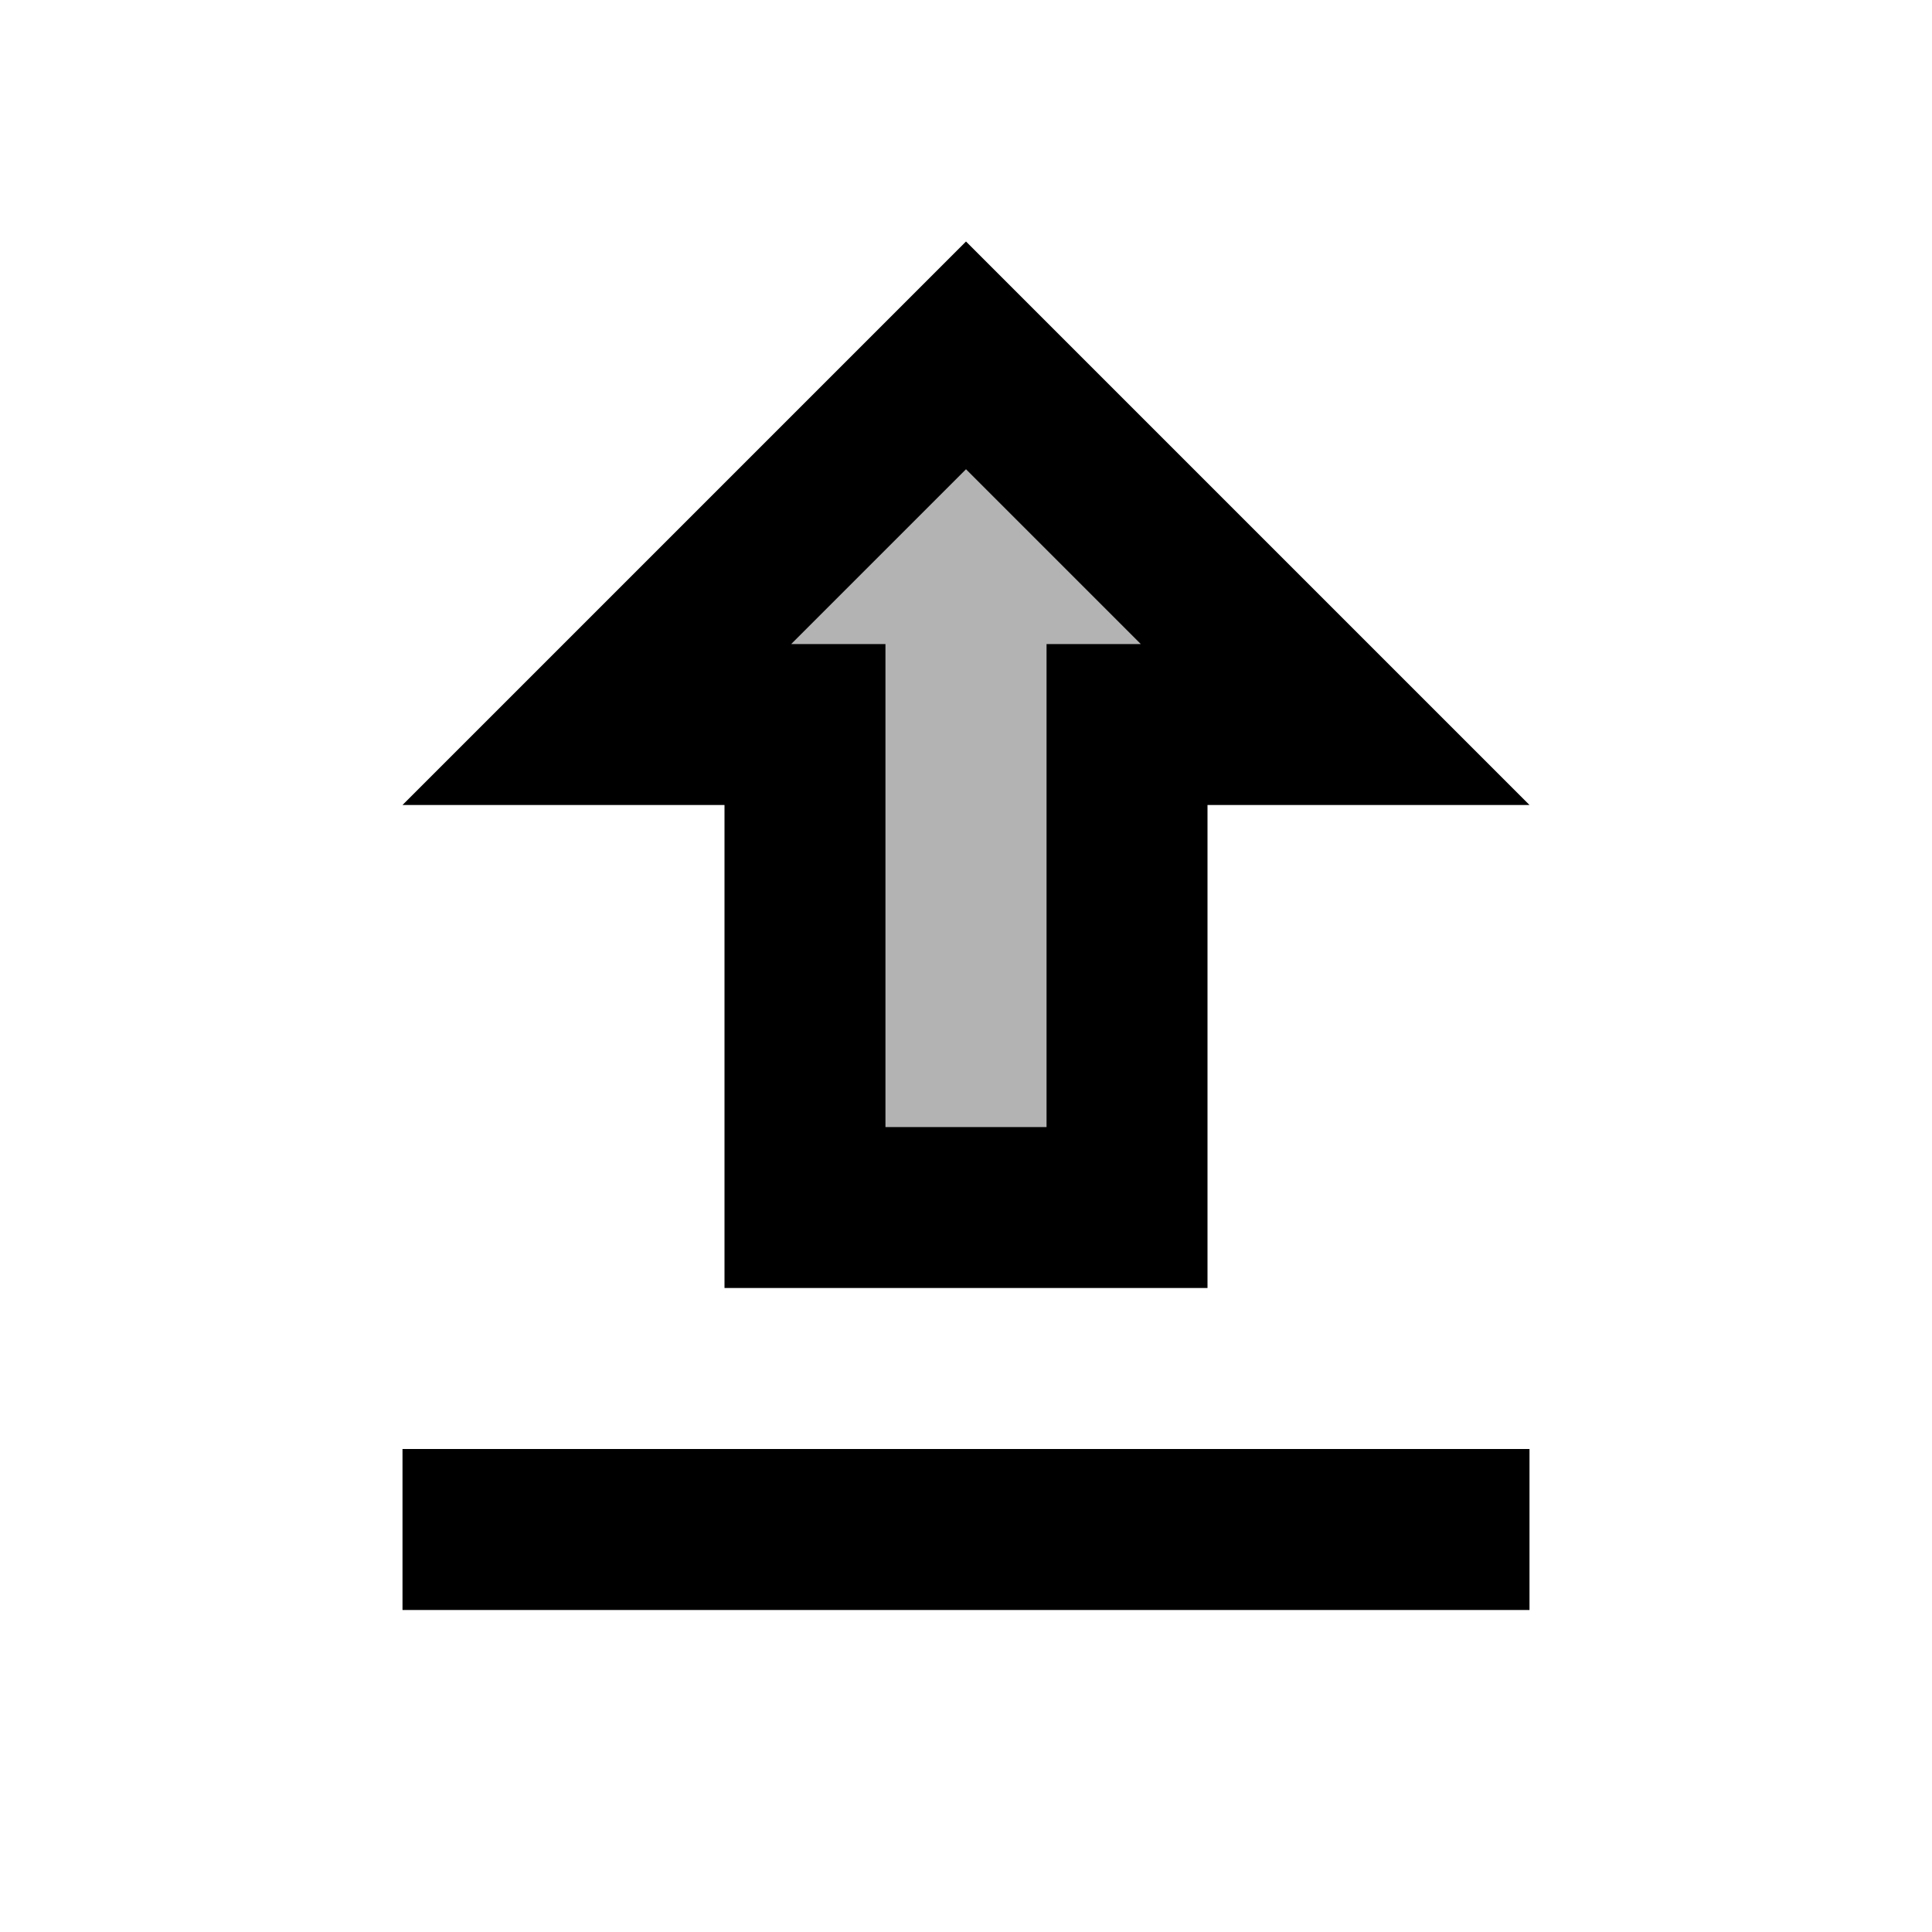 <svg xmlns="http://www.w3.org/2000/svg" width="24" height="24" viewBox="0 0 24 24"><path opacity=".3" d="M9.83 8H11v6h2V8h1.17L12 5.83z"/><path d="M12 3l-7 7h4v6h6v-6h4l-7-7zm1 5v6h-2V8H9.83L12 5.83L14.17 8H13zM5 18h14v2H5z"/></svg>